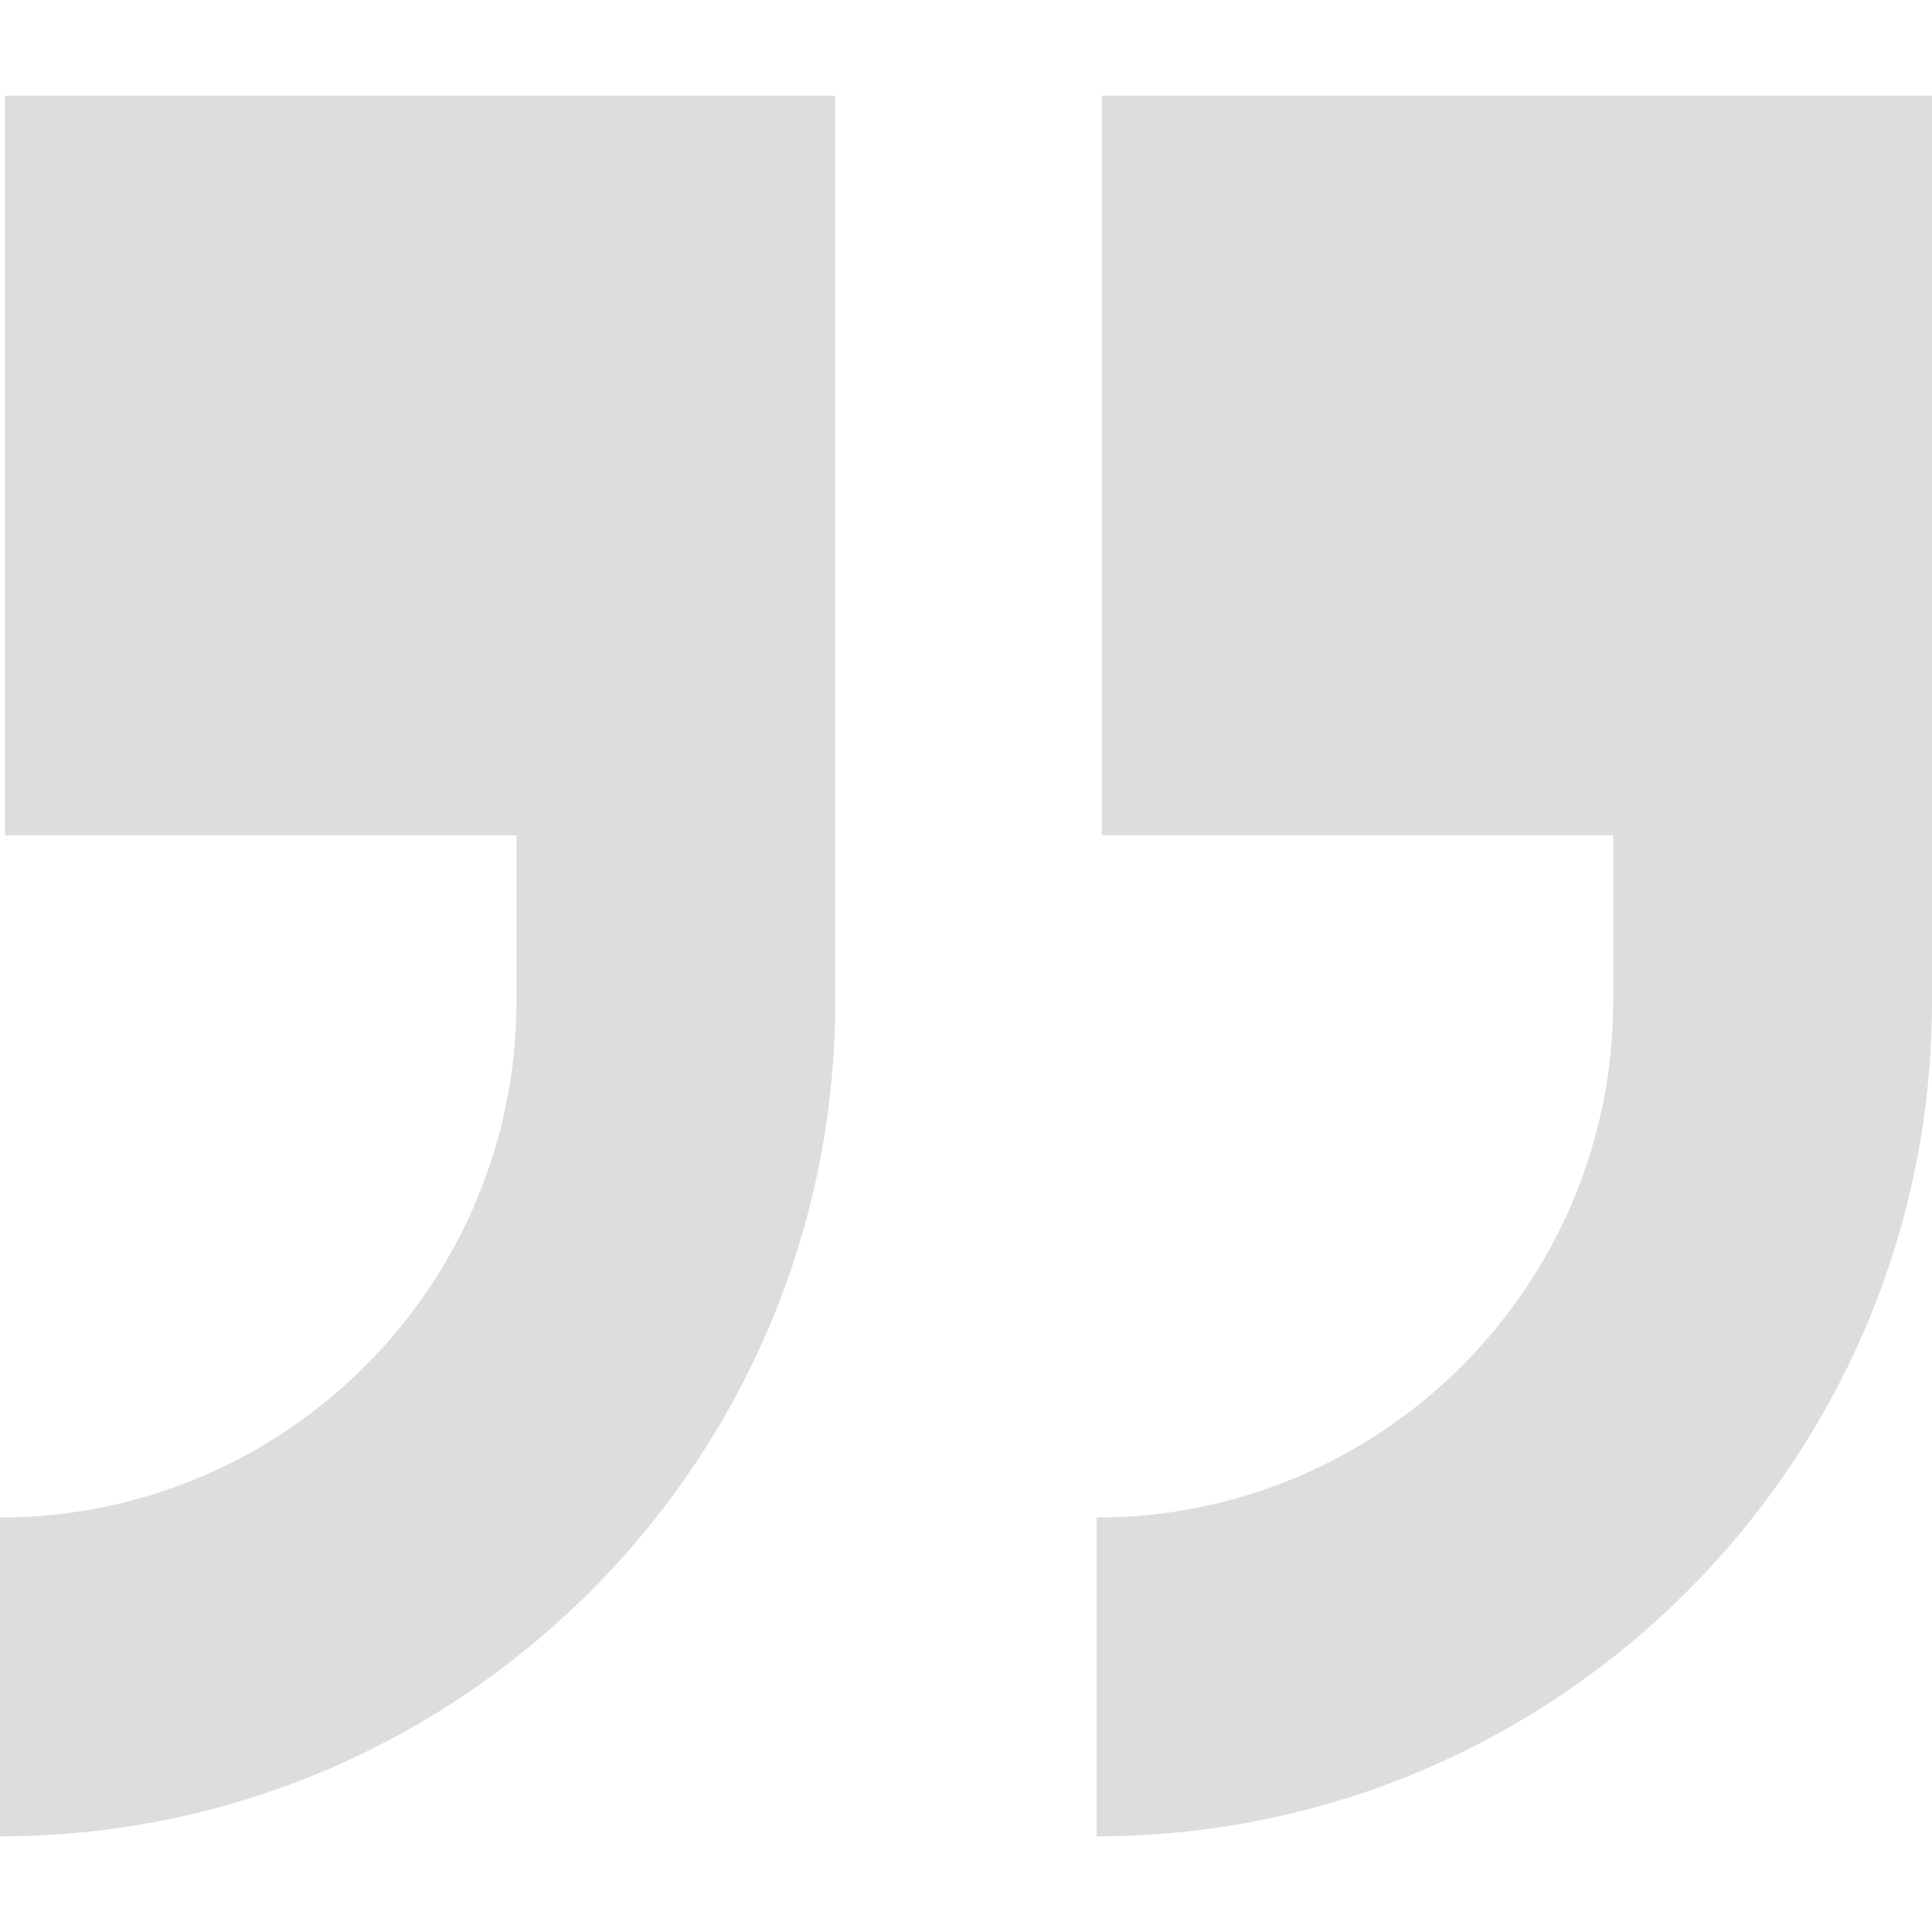<!--?xml version="1.0" encoding="utf-8"?-->
<!-- Generator: Adobe Illustrator 18.1.1, SVG Export Plug-In . SVG Version: 6.00 Build 0)  -->

<svg version="1.1" id="_x31_0" xmlns="http://www.w3.org/2000/svg" xmlns:xlink="http://www.w3.org/1999/xlink" x="0px" y="0px" viewBox="0 0 512 512" style="width: 256px; height: 256px; opacity: 1;" xml:space="preserve">
<style type="text/css">
	.st0{fill:#374149;}
</style>
<g>
	<path class="st0" d="M1.348,220.601l-0.004,0.598h0.004v0.161h135.523v43.934c0,75.472-61.402,136.871-136.871,136.871v84.488
		c122.058,0,221.359-99.297,221.359-221.359V221.36V25.348H1.348V220.601z" style="fill: #DDDDDD;"></path>
	<path class="st0" d="M512,25.508L512,25.508v-0.16H291.984V221.36h135.528v43.934c0,75.472-61.402,136.871-136.871,136.871v84.488
		C412.699,486.652,512,387.356,512,265.293V221.36V26.105V25.508z" style="fill: #DDDDDD;"></path>
</g>
</svg>
